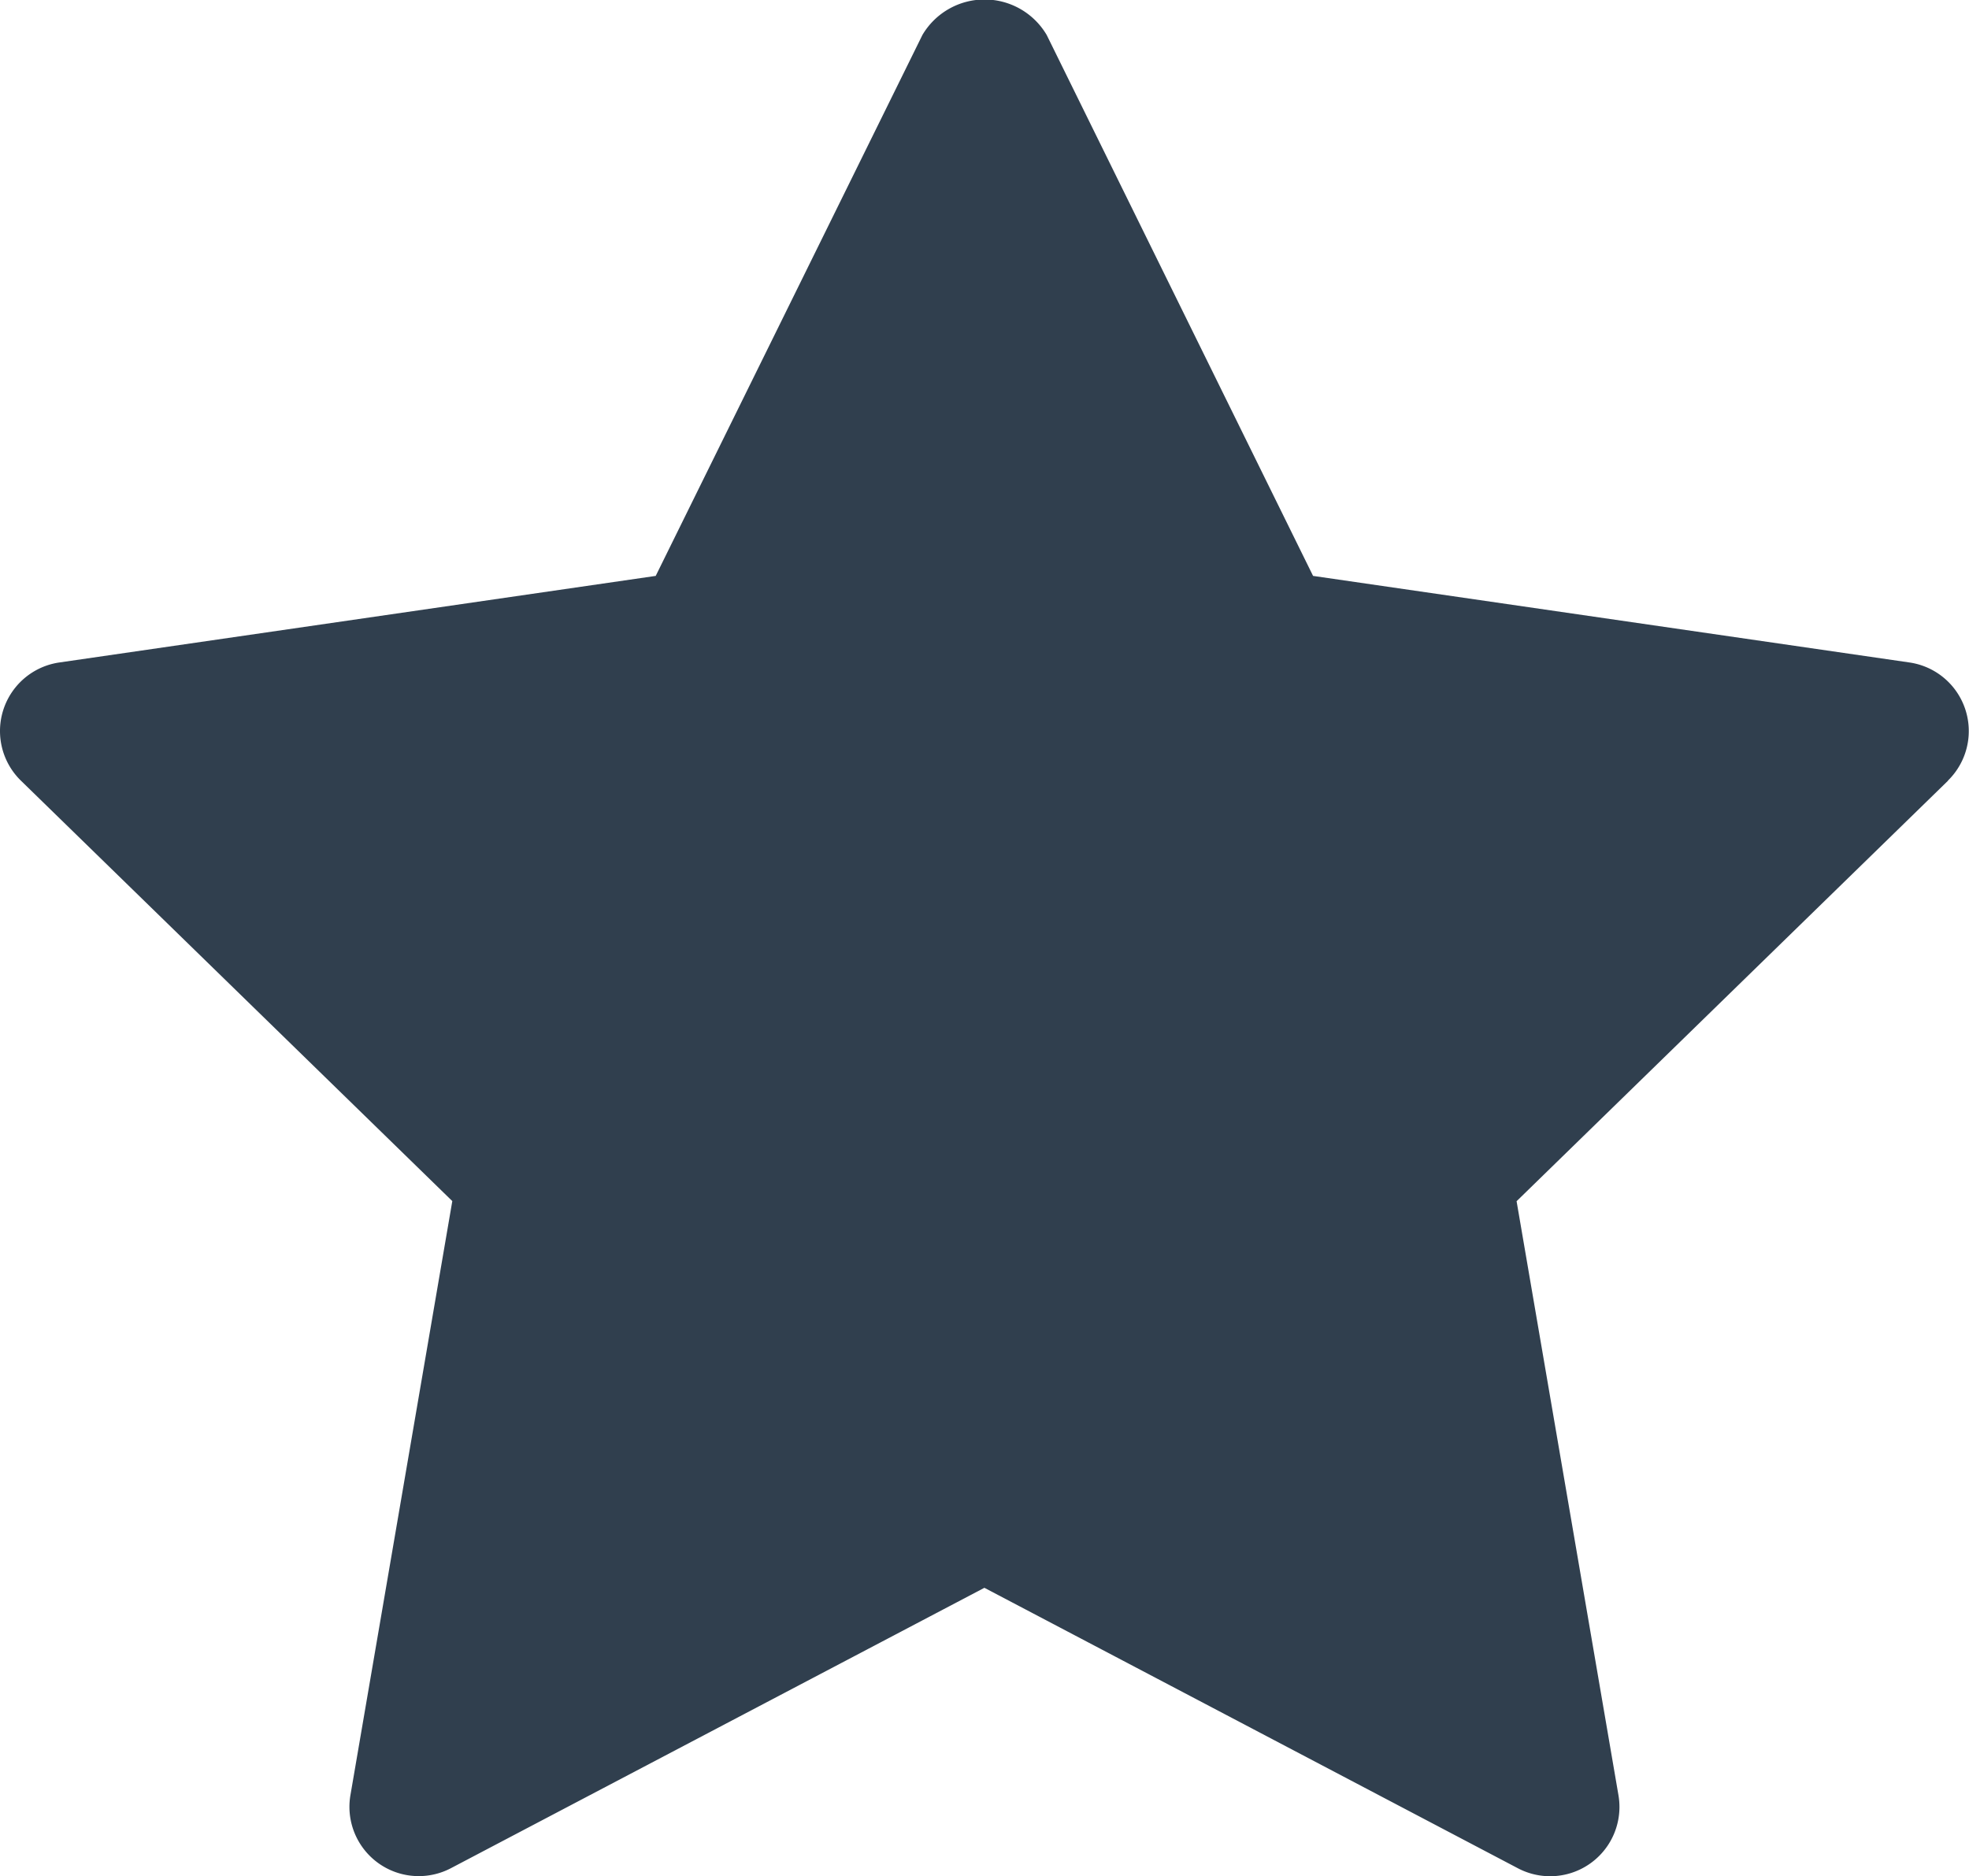 <svg xmlns="http://www.w3.org/2000/svg" width="18.014" height="17.166" viewBox="0 0 18.014 17.166"><g transform="translate(-1.787 -2.48)"><path d="M19.61,9.622,15.662,13.47l.932,5.435a.634.634,0,0,1-.92.668l-4.881-2.566-4.88,2.565a.634.634,0,0,1-.92-.668l.932-5.435L1.978,9.622A.634.634,0,0,1,2.33,8.541l5.456-.792L10.226,2.8a.66.66,0,0,1,1.137,0L13.8,7.749l5.456.792a.634.634,0,0,1,.352,1.081Z" transform="translate(0 0)" fill="#303f4e"/></g></svg>